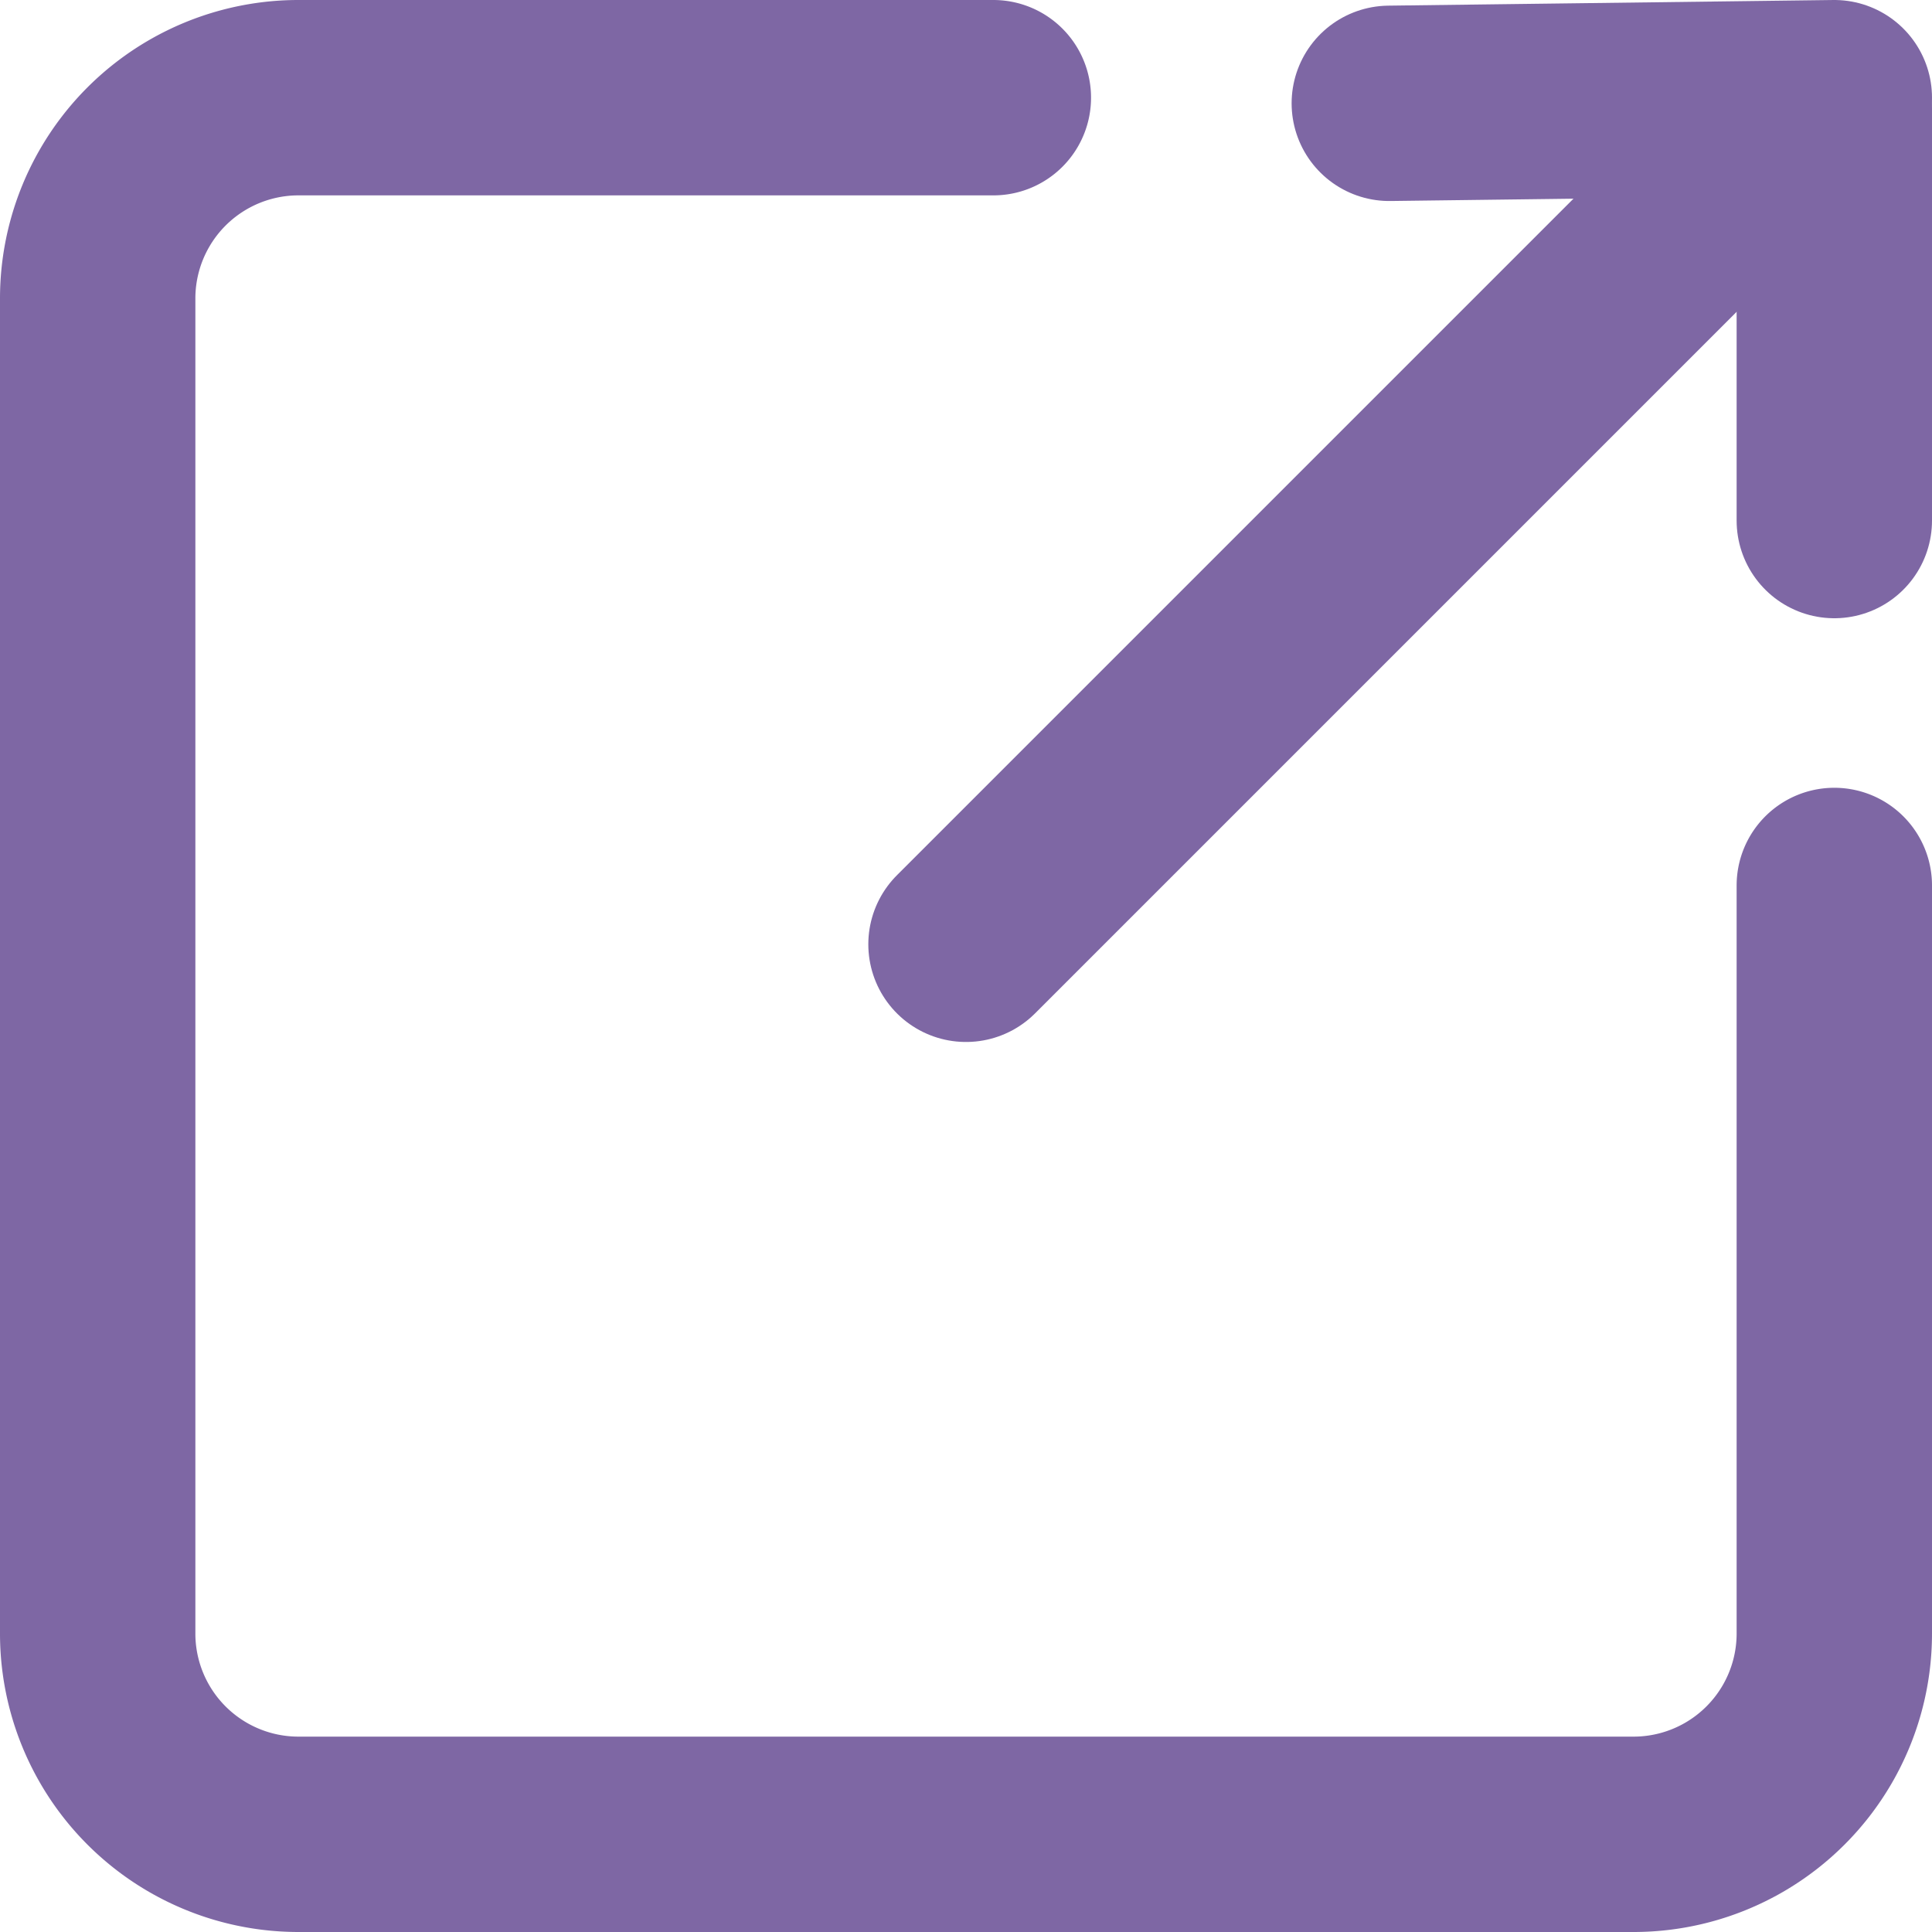 <svg id="Layer_1" data-name="Layer 1" xmlns="http://www.w3.org/2000/svg" viewBox="0 0 89 89"><defs><style>.cls-1{fill:none;stroke:#7e67a4;stroke-linecap:round;stroke-linejoin:round;stroke-width:9px;}</style></defs><path class="cls-1" d="M100,56.29V90.74A9.25,9.25,0,0,1,90.74,100H29.26A9.25,9.25,0,0,1,20,90.74V29.26A9.25,9.25,0,0,1,29.26,20h32" transform="translate(-15.5 -15.5)"/><line class="cls-1" x1="44.5" y1="43.5" x2="83.26" y2="4.74"/><line class="cls-1" x1="84.5" y1="23.98" x2="84.5" y2="5.01"/><line class="cls-1" x1="64" y1="4.76" x2="84.5" y2="4.5"/></svg>